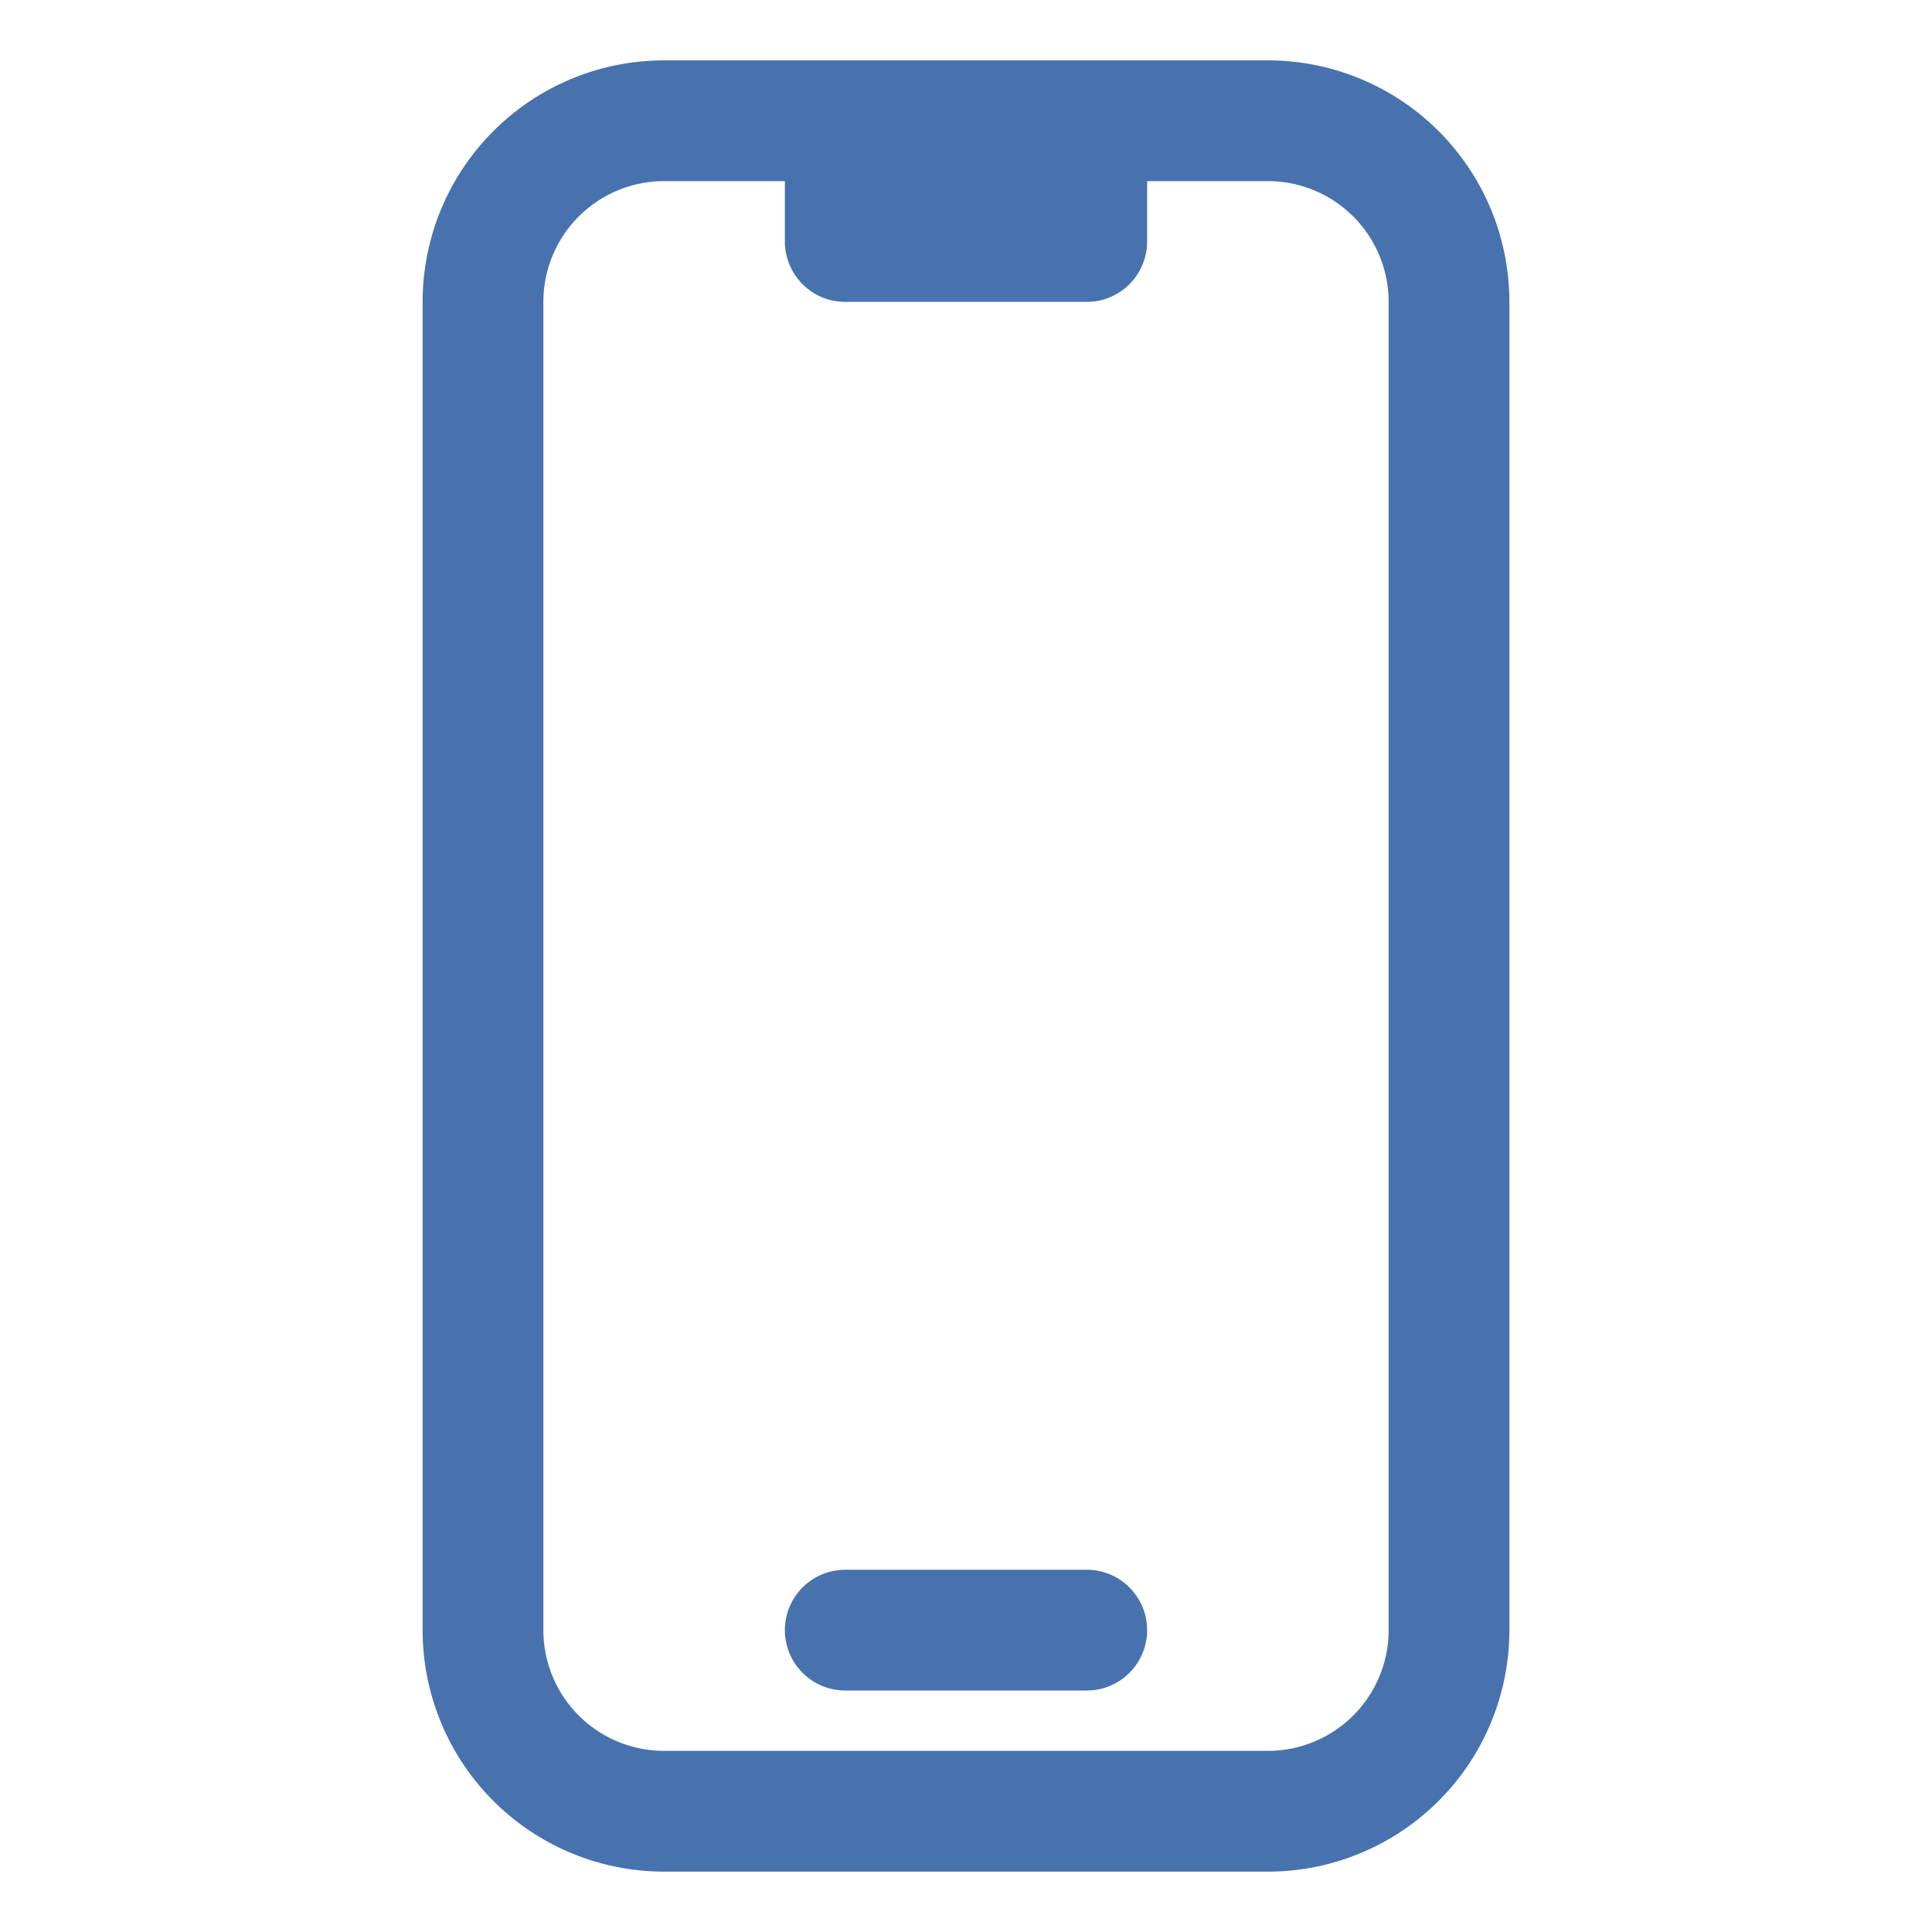 <svg xmlns="http://www.w3.org/2000/svg" fill="none" viewBox="0 0 24 24" stroke-width="1.5" stroke="#4772AE"
     class="size-6">
    <path stroke-linecap="round" stroke-linejoin="round"
          d="M10.5 1.5H8.25A2.25 2.25 0 0 0 6 3.75v16.5a2.25 2.25 0 0 0 2.25 2.25h7.5A2.25 2.25 0 0 0 18 20.25V3.75a2.25 2.25 0 0 0-2.25-2.25H13.5m-3 0V3h3V1.5m-3 0h3m-3 18.75h3"/>
</svg>
